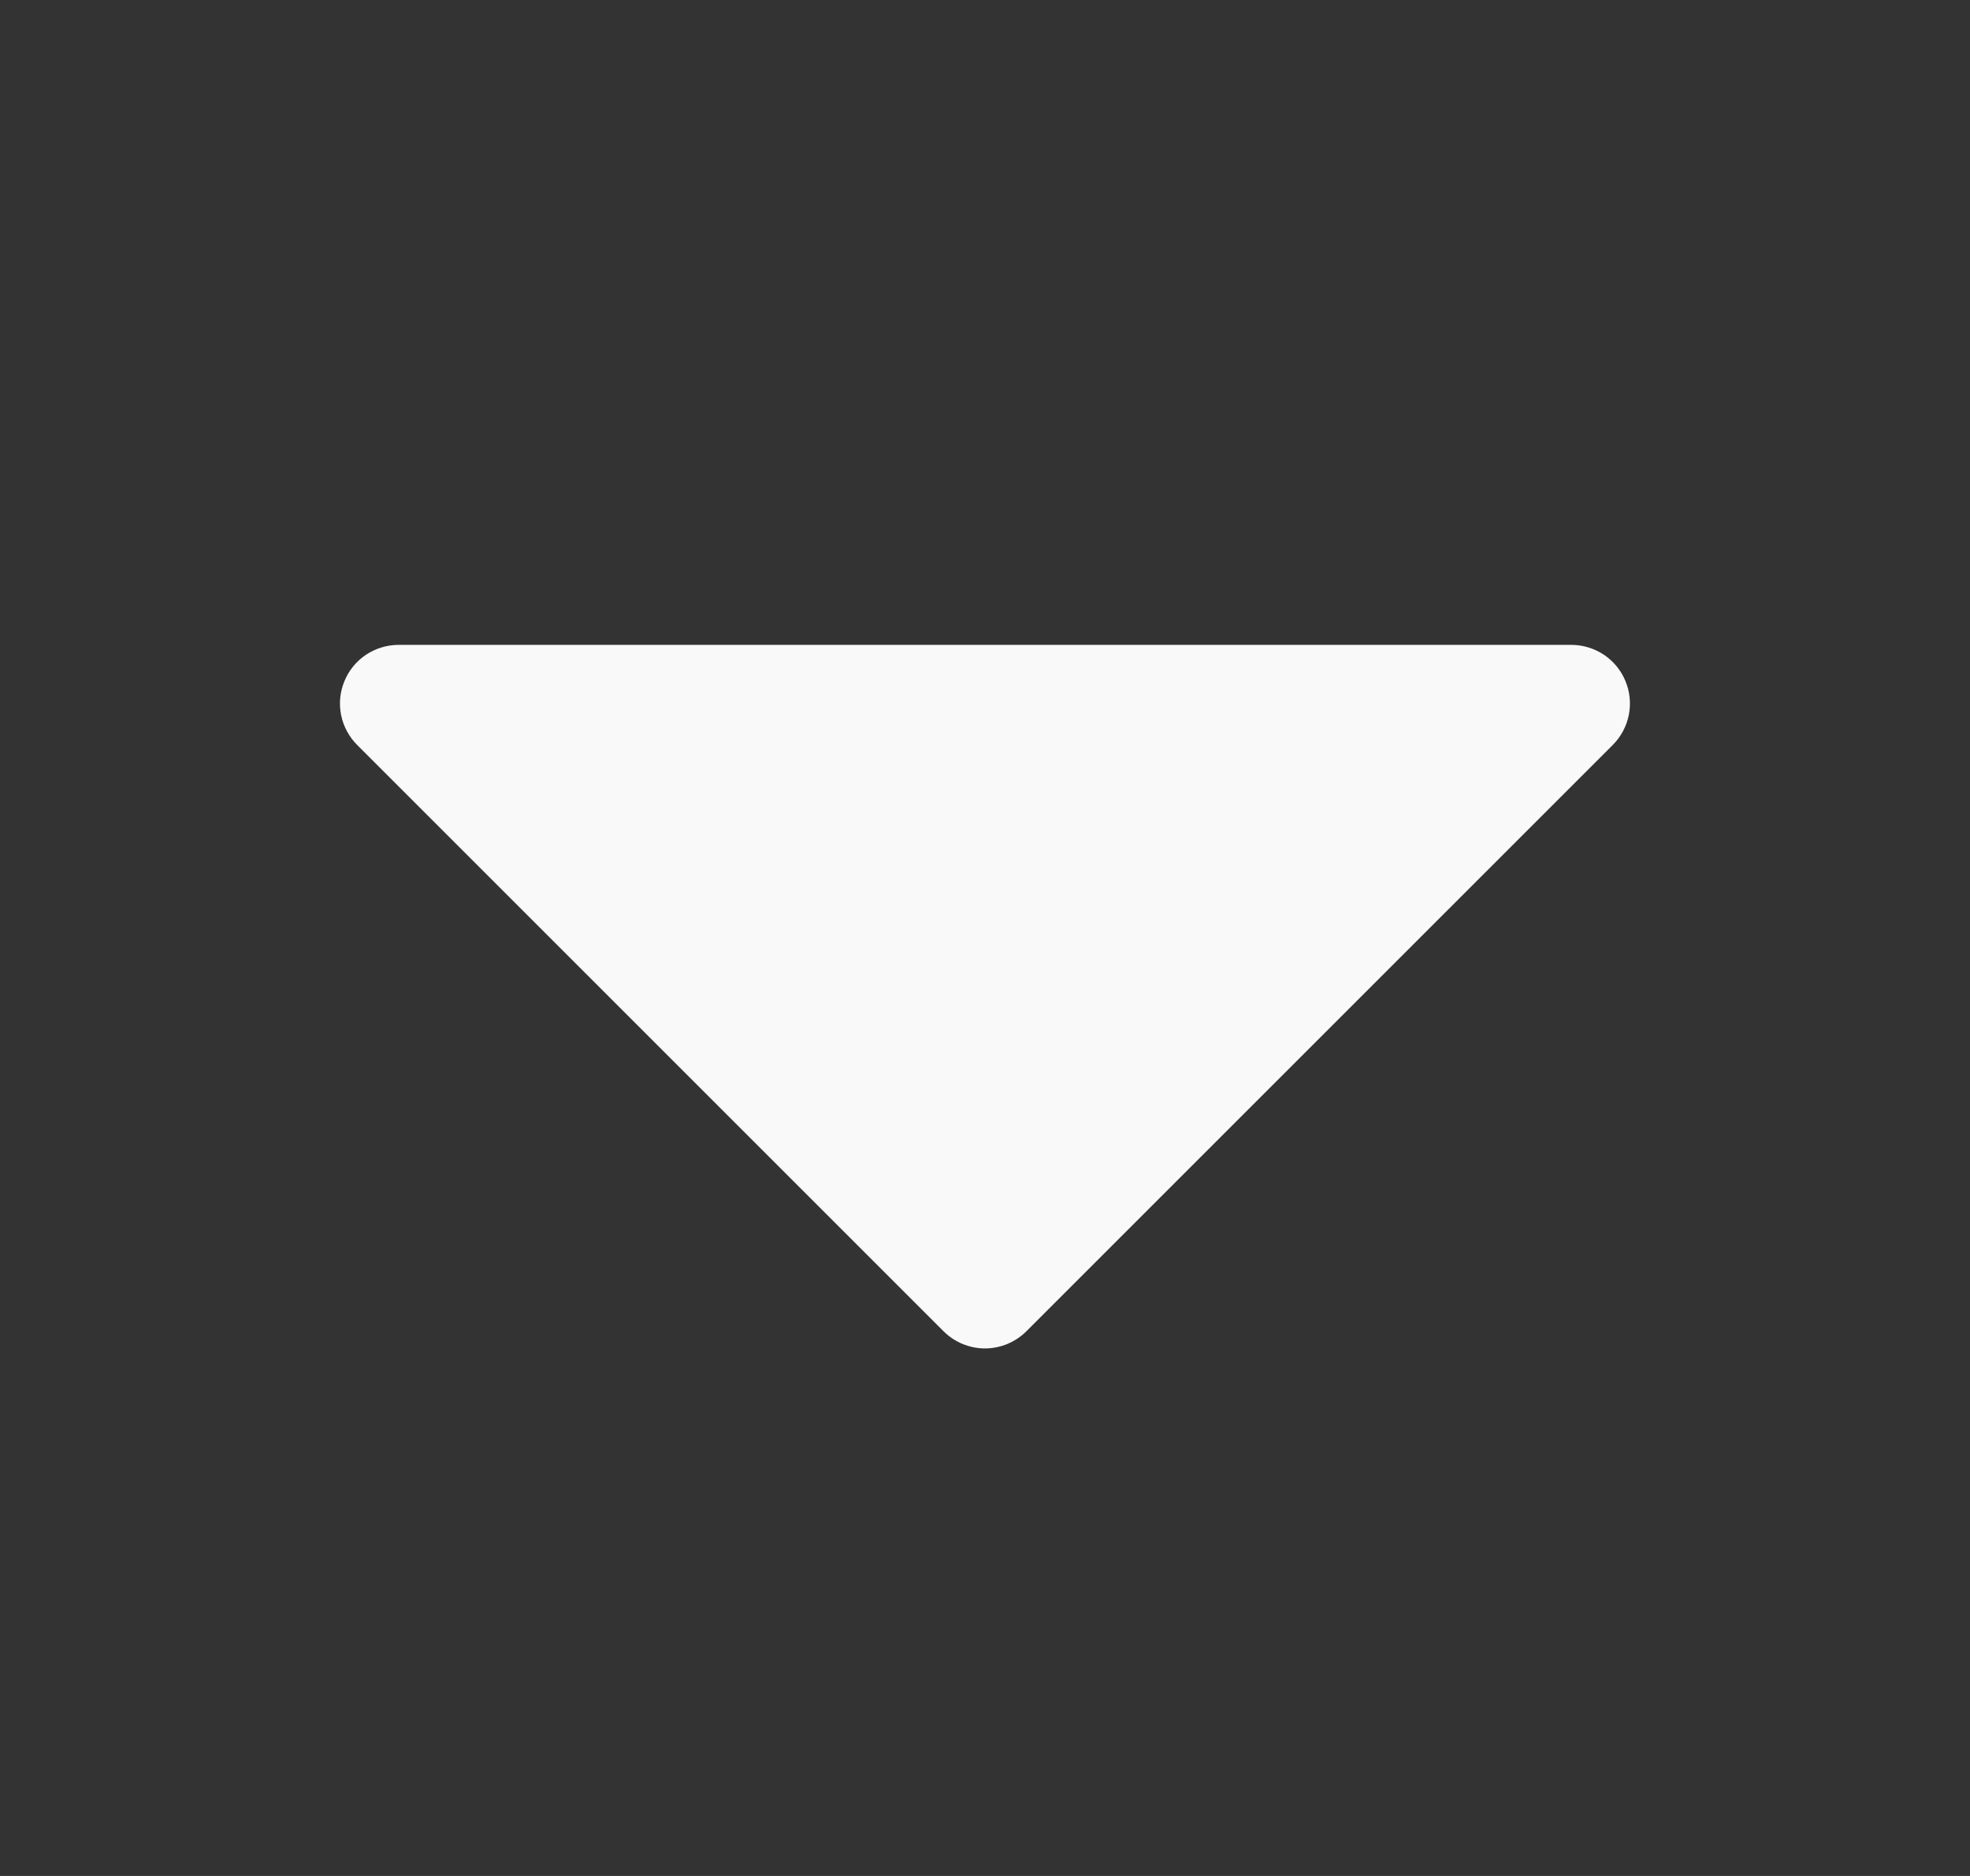 <svg width="21" height="20" viewBox="0 0 21 20" fill="none" xmlns="http://www.w3.org/2000/svg">
<rect x="0" y="0" width="21" height="20" fill="#333333" stroke="none"/>
<path d="M17.192 7.942L10.942 14.192C10.884 14.25 10.815 14.296 10.739 14.328C10.663 14.359 10.582 14.376 10.499 14.376C10.417 14.376 10.336 14.359 10.26 14.328C10.184 14.296 10.115 14.25 10.057 14.192L3.807 7.942C3.72 7.855 3.66 7.743 3.636 7.622C3.612 7.501 3.624 7.375 3.672 7.261C3.719 7.146 3.799 7.049 3.902 6.98C4.005 6.912 4.126 6.875 4.25 6.875H16.75C16.873 6.875 16.994 6.912 17.097 6.98C17.2 7.049 17.28 7.146 17.327 7.261C17.375 7.375 17.387 7.501 17.363 7.622C17.339 7.743 17.279 7.855 17.192 7.942Z" fill="#F9F9F9"/>
</svg>
